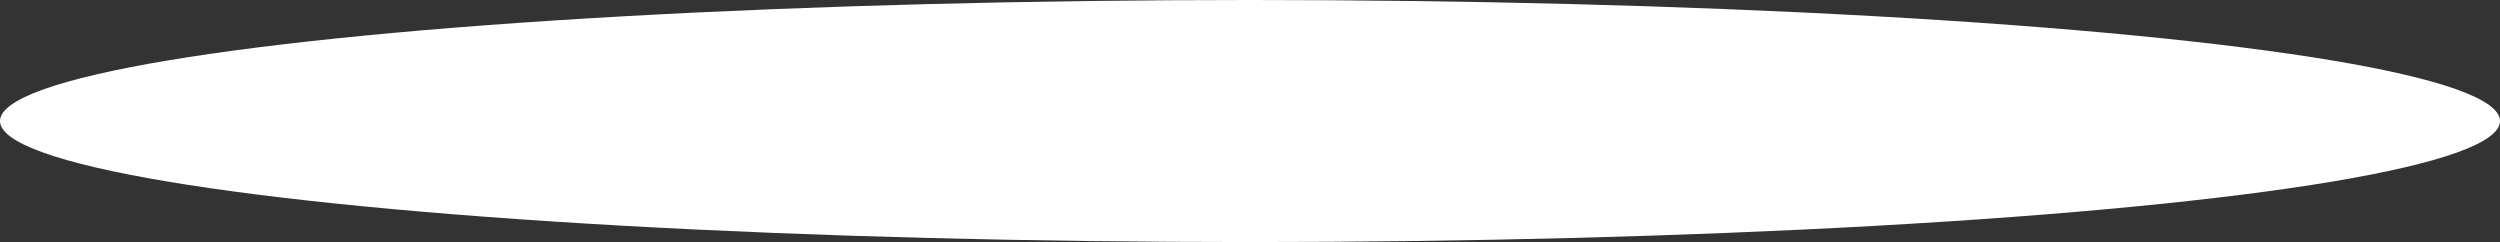<?xml version="1.0" encoding="UTF-8"?> <svg xmlns="http://www.w3.org/2000/svg" width="2014" height="195" viewBox="0 0 2014 195" fill="none"><rect x="0" y="0" width="2014" height="195" fill="#333333" stroke="none"/> <ellipse cx="1007" cy="97.5" rx="1007" ry="97.5" fill="white"></ellipse> </svg> 